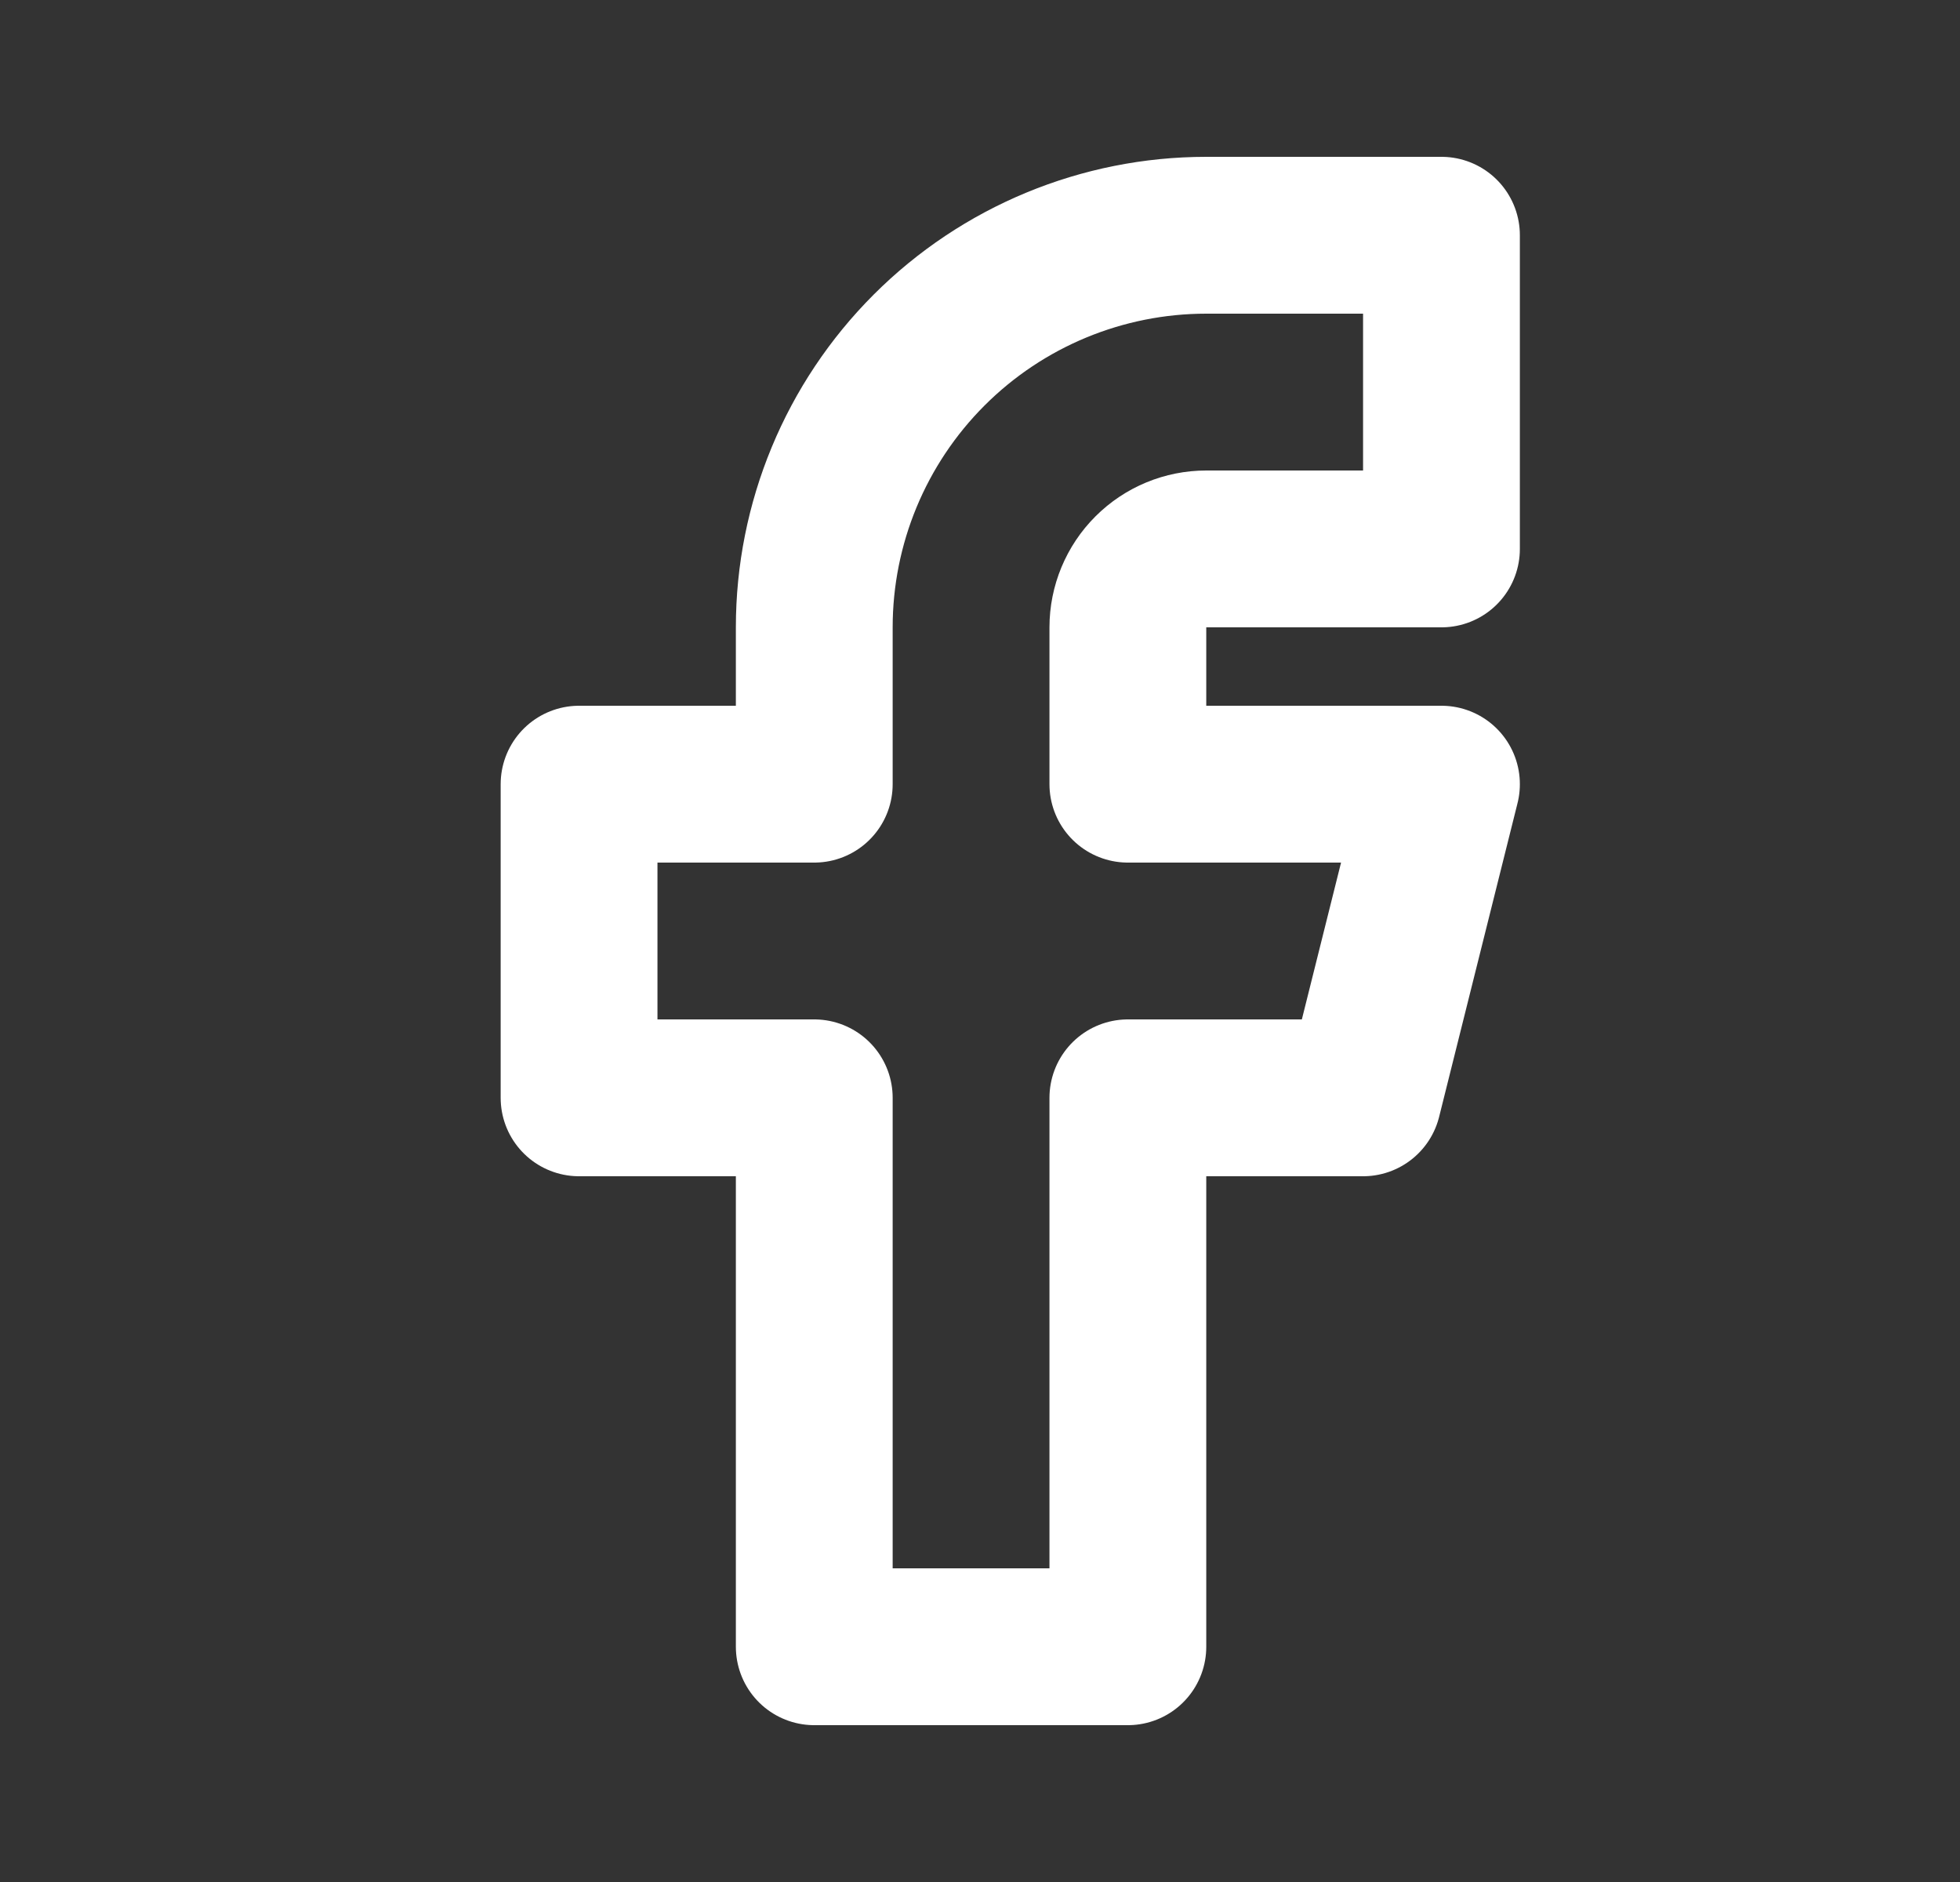 <svg width="25" height="24" viewBox="0 0 25 24" fill="none" xmlns="http://www.w3.org/2000/svg">
<rect x="0" y="0" width="25" height="24" fill="#333333" stroke="none"/>
<g clip-path="url(#clip0_2661_32867)">
<path d="M7.386 10V14H10.386V21H14.386V14H17.386L18.386 10H14.386V8C14.386 7.735 14.492 7.48 14.679 7.293C14.867 7.105 15.121 7 15.386 7H18.386V3H15.386C14.06 3 12.788 3.527 11.851 4.464C10.913 5.402 10.386 6.674 10.386 8V10H7.386Z" stroke="white" stroke-width="2" stroke-linecap="round" stroke-linejoin="round"/>
</g>
<defs>
<clipPath id="clip0_2661_32867">
<rect width="24" height="24" fill="white" transform="translate(0.386)"/>
</clipPath>
</defs>
</svg>
